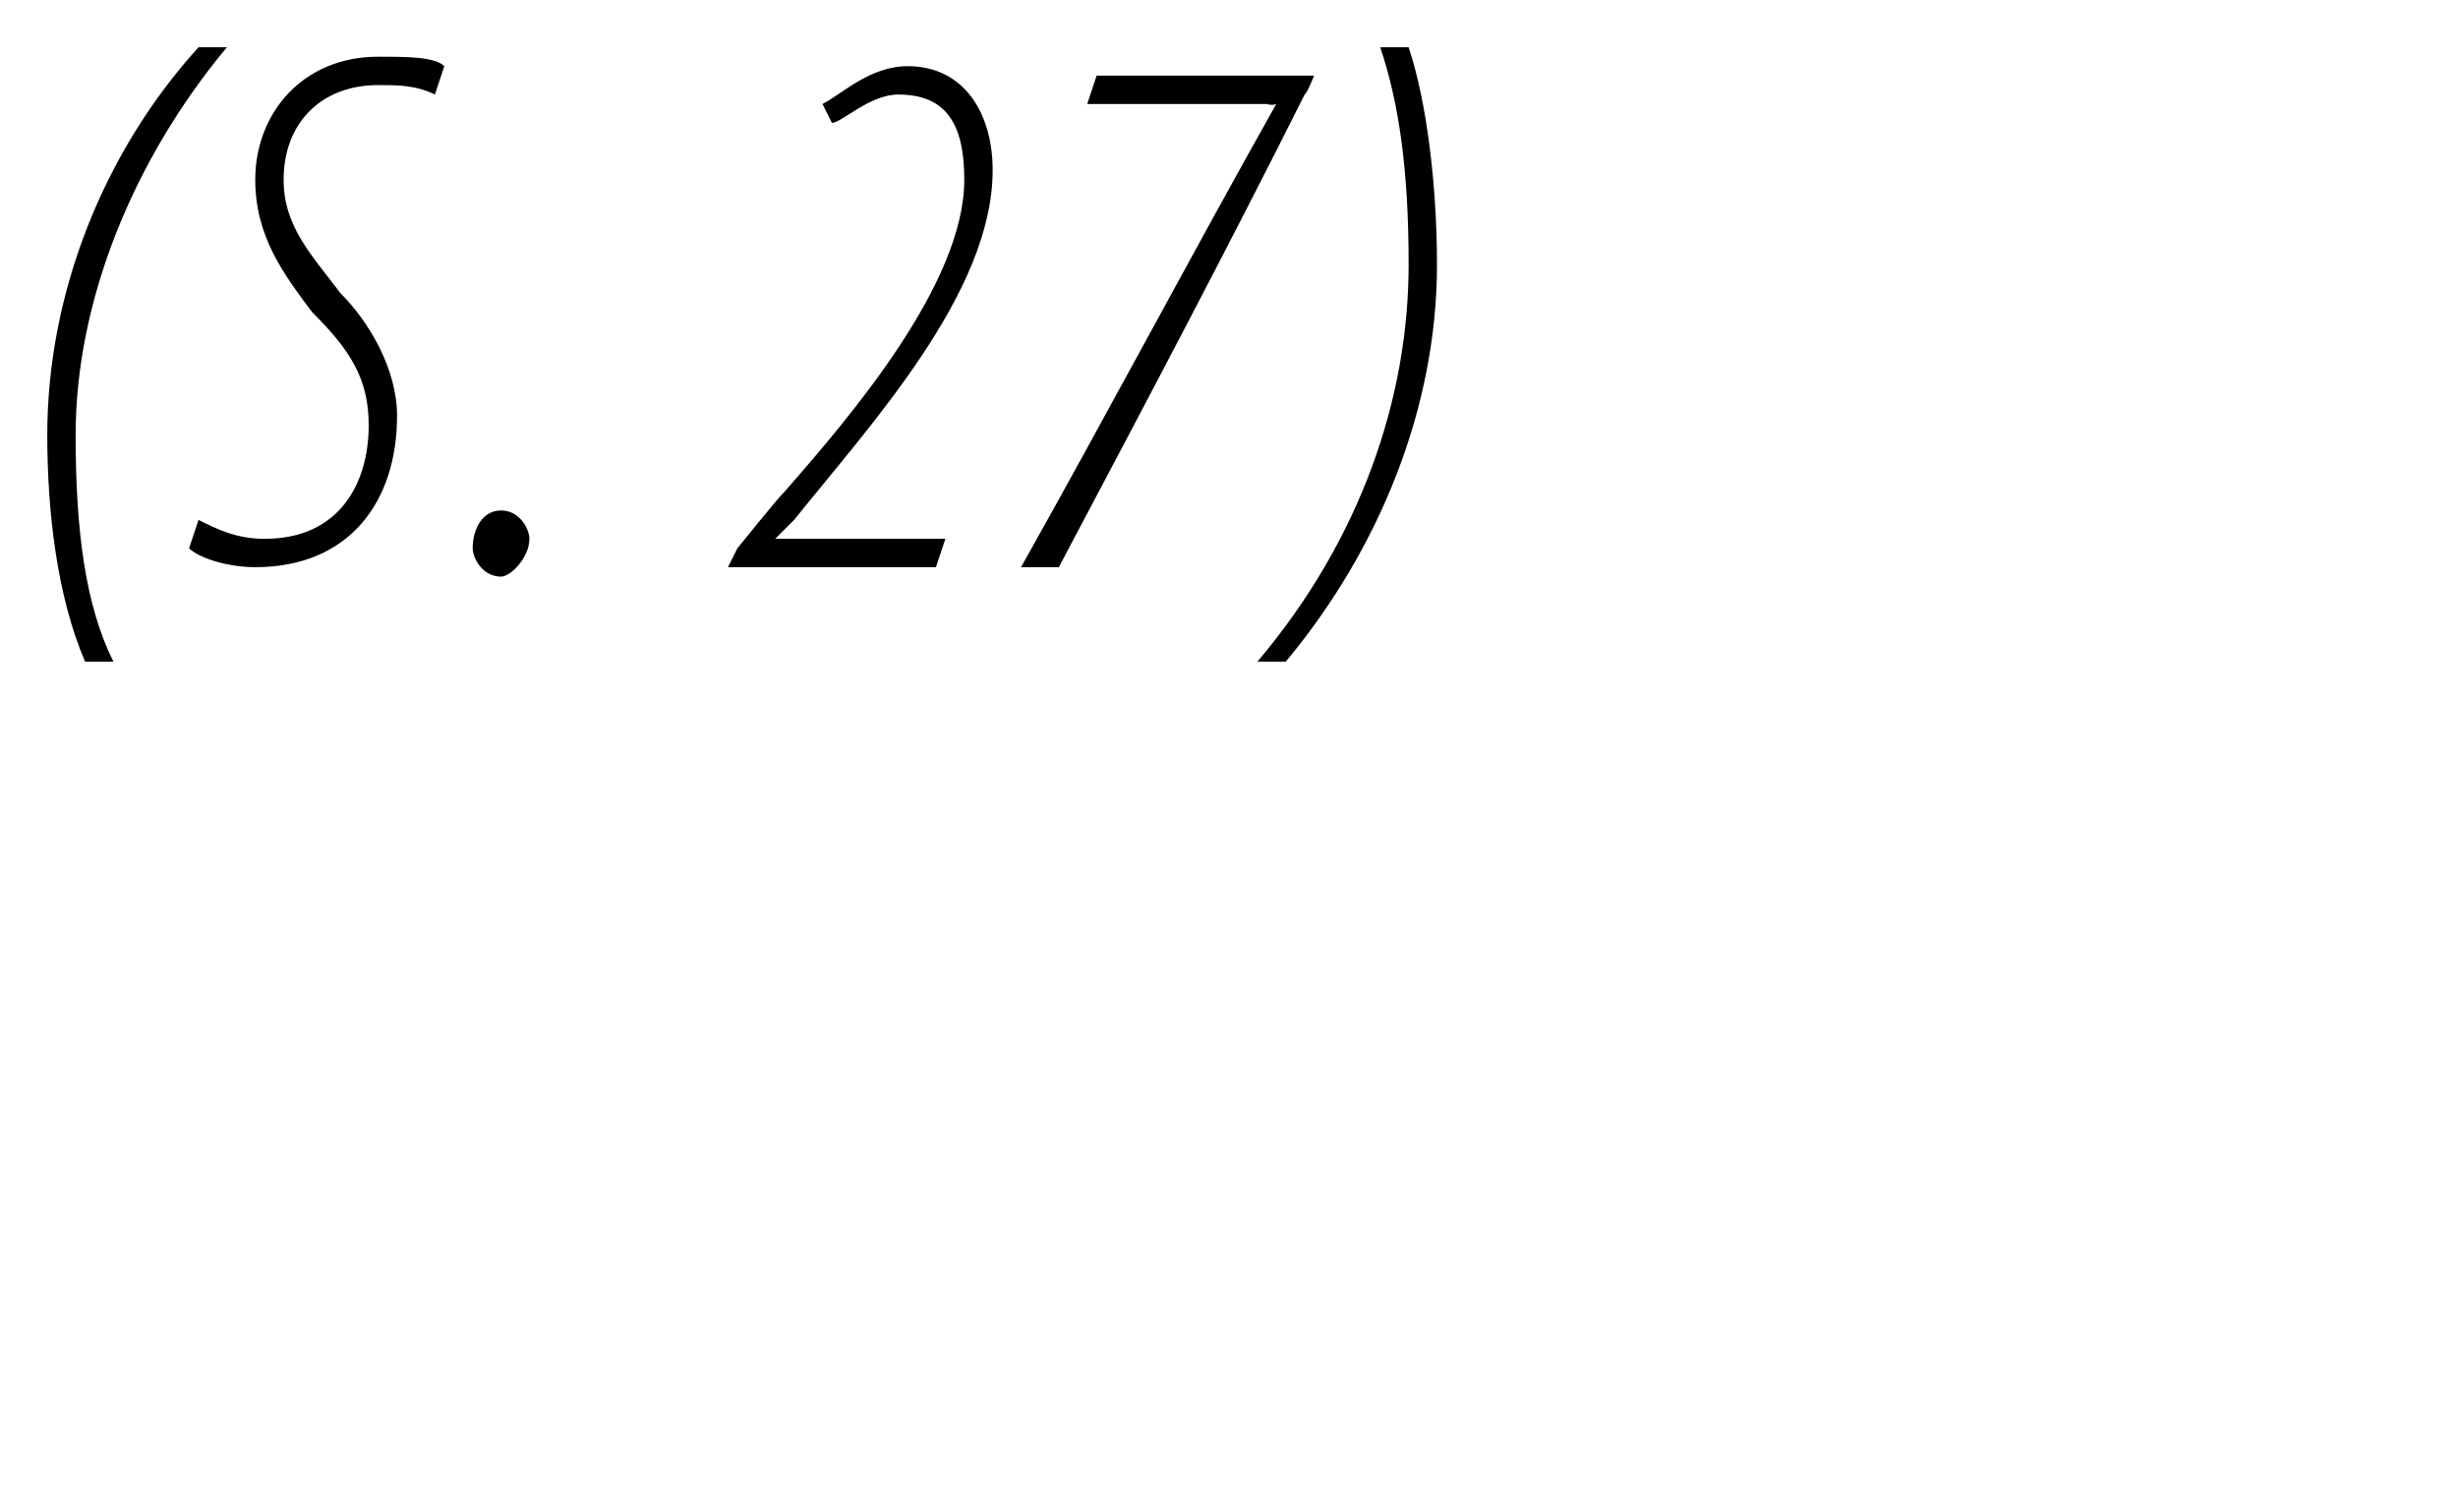<?xml version="1.0" standalone="no"?><!DOCTYPE svg PUBLIC "-//W3C//DTD SVG 1.1//EN" "http://www.w3.org/Graphics/SVG/1.1/DTD/svg11.dtd"><svg xmlns="http://www.w3.org/2000/svg" version="1.1" width="26px" height="16px" viewBox="0 0 26 16"><desc>(S 27)</desc><defs/><g id="Polygon206764"><path d="m2.4.5C1.4 1.7.8 3.2.8 4.6c0 1 .1 1.8.4 2.4h-.3C.6 6.3.5 5.4.5 4.6c0-1.5.6-3 1.6-4.1h.3zm-.3 5c.2.1.4.2.7.2c.8 0 1.1-.6 1.1-1.2c0-.5-.2-.8-.6-1.2c-.3-.4-.6-.8-.6-1.4c0-.7.5-1.3 1.3-1.3c.3 0 .6 0 .7.1l-.1.3C4.4.9 4.2.9 4 .9c-.6 0-1 .4-1 1c0 .5.3.8.6 1.2c.3.3.6.8.6 1.3c0 .9-.5 1.6-1.5 1.6c-.3 0-.6-.1-.7-.2l.1-.3zm3.2.6c-.2 0-.3-.2-.3-.3c0-.2.1-.4.3-.4c.2 0 .3.2.3.3c0 .2-.2.4-.3.4zM7.7 6l.1-.2s.46-.57.5-.6c.7-.8 1.9-2.2 1.9-3.3c0-.6-.2-.9-.7-.9c-.3 0-.6.3-.7.3l-.1-.2c.2-.1.5-.4.9-.4c.6 0 .9.5.9 1.1c0 1.3-1.3 2.7-2.1 3.7l-.2.2h1.8l-.1.3H7.7zM13.9.8s-.07.18-.1.2c-.8 1.6-1.7 3.3-2.6 5h-.4c.9-1.6 1.8-3.3 2.7-4.9c-.05.02-.1 0-.1 0h-1.9l.1-.3h2.3zM13.3 7c1.1-1.3 1.6-2.8 1.6-4.2c0-1-.1-1.7-.3-2.3h.3c.2.6.3 1.5.3 2.3c0 1.5-.6 3-1.6 4.2h-.3z" stroke="none" fill="#000"/></g></svg>